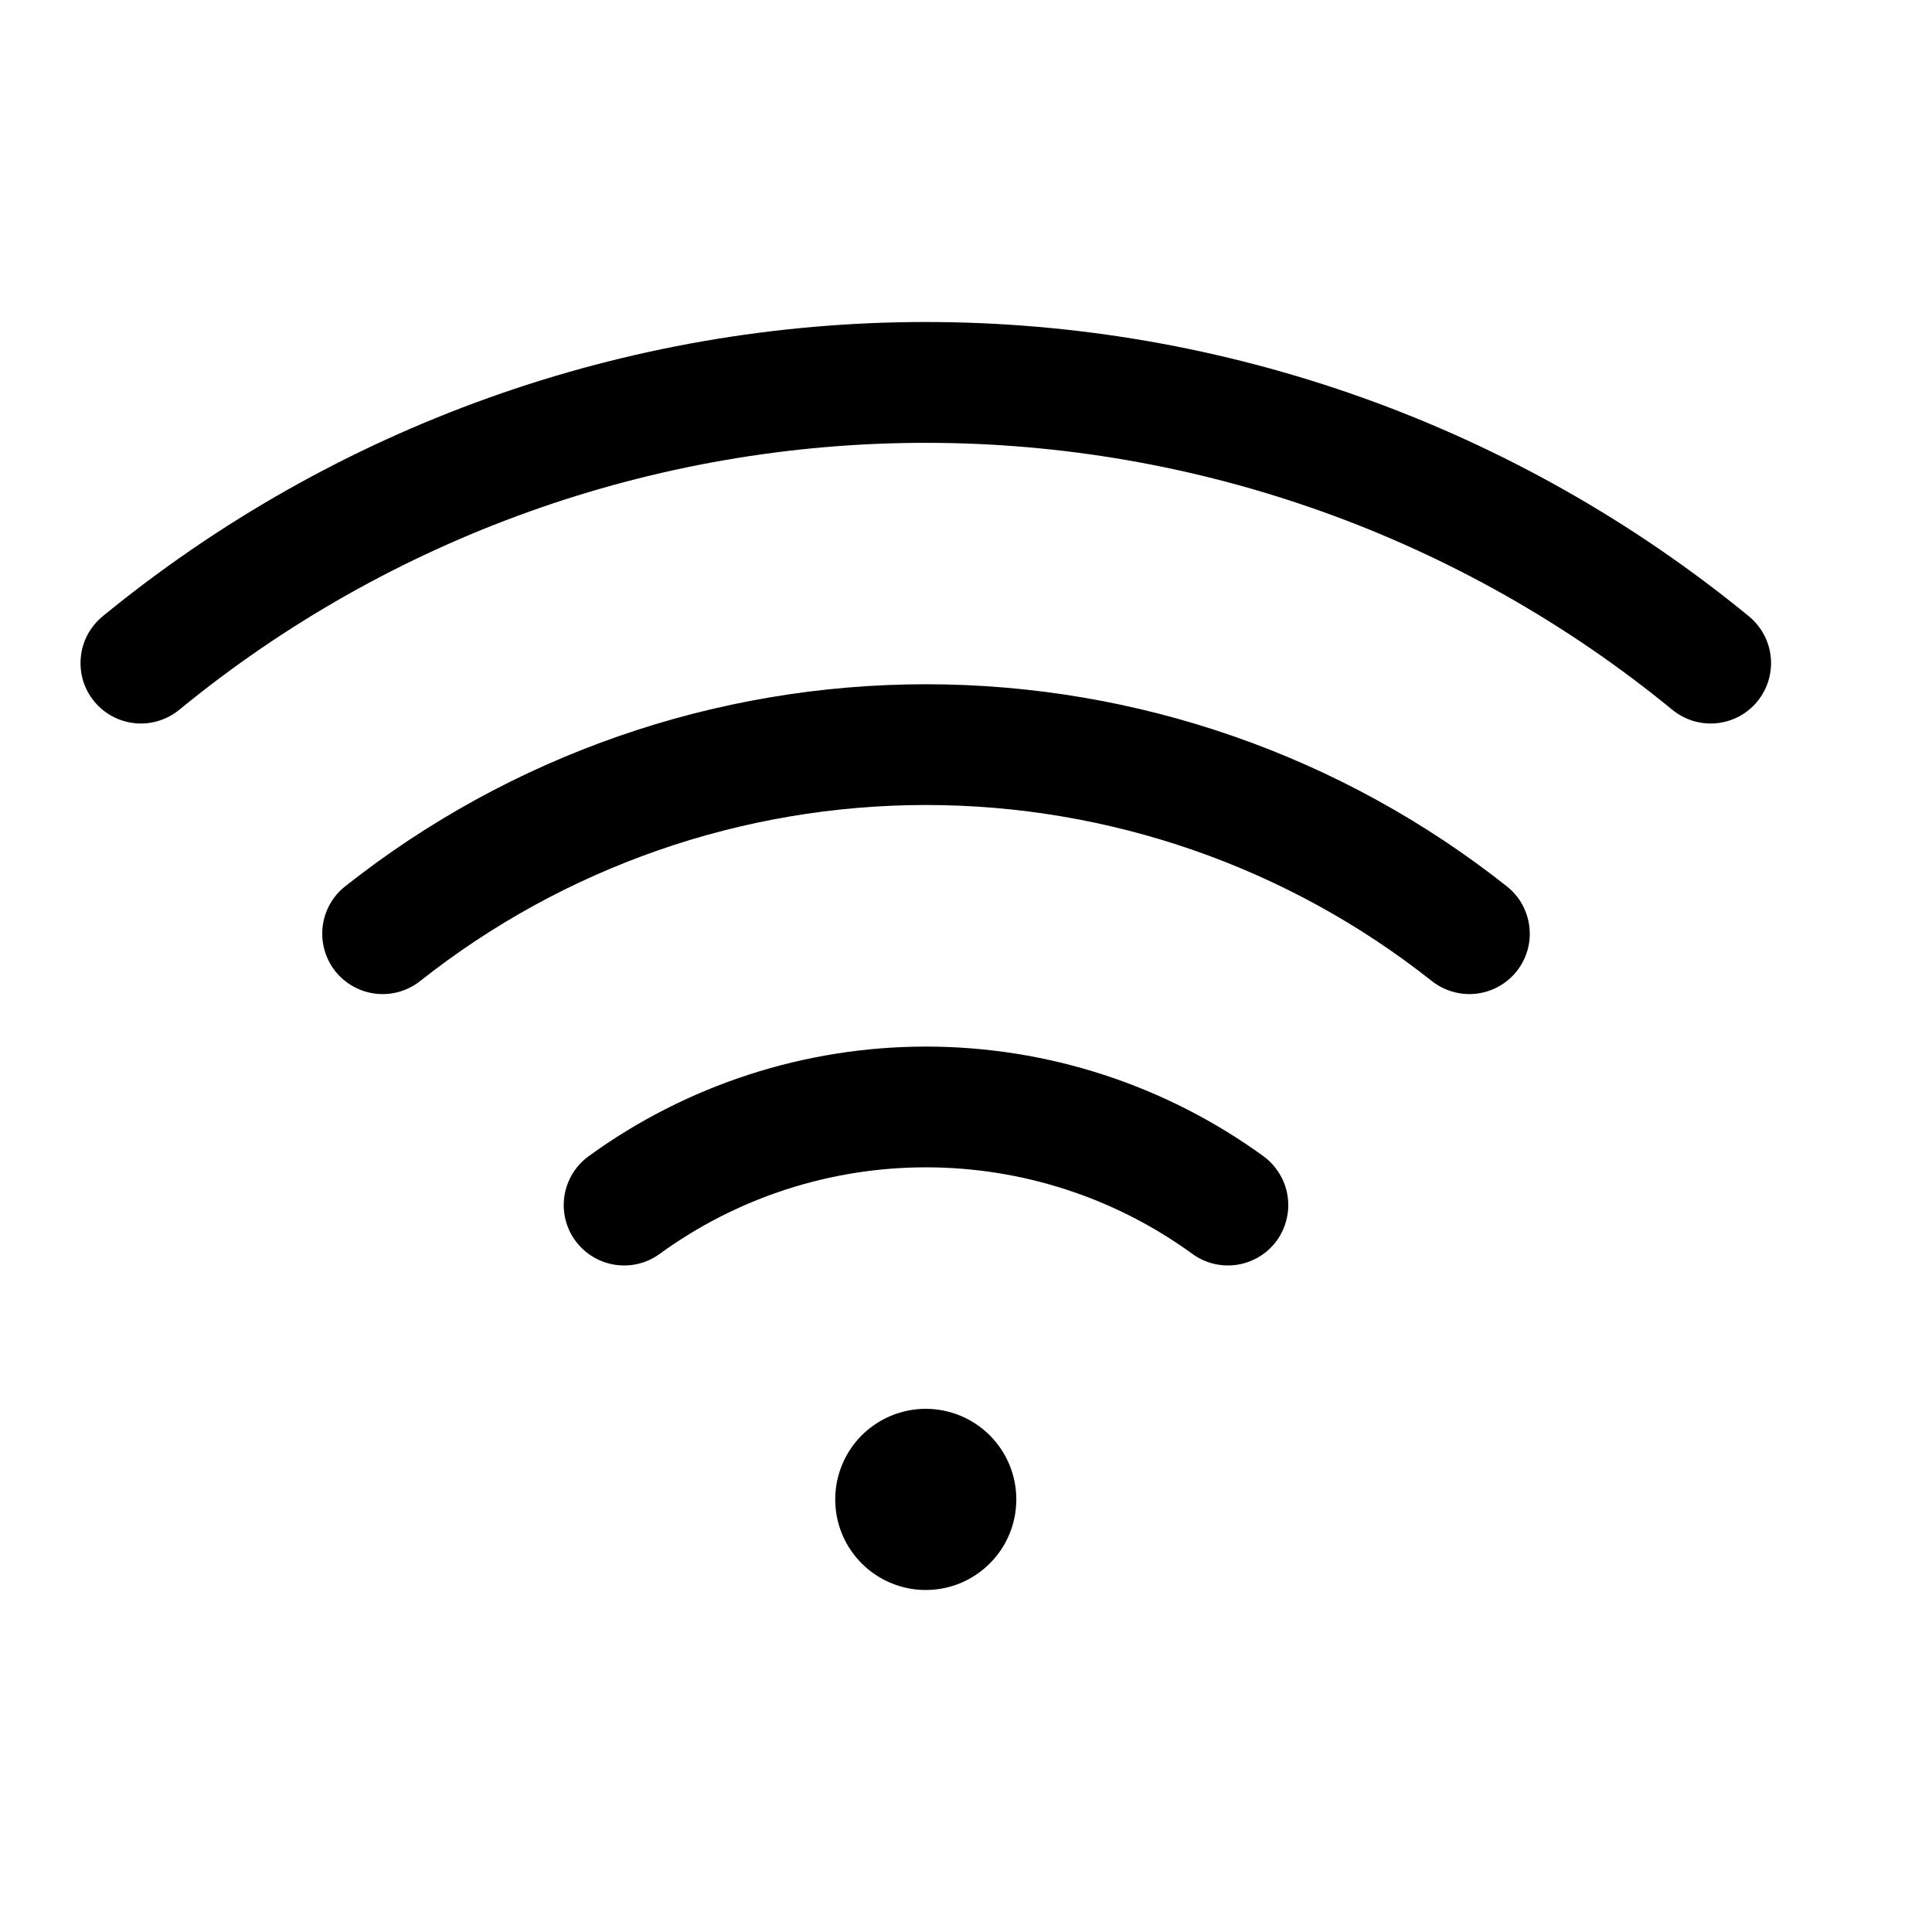<svg width="24" height="24" viewBox="0 0 24 24" fill="none" xmlns="http://www.w3.org/2000/svg">
<path d="M12.625 18.626C12.625 18.849 12.559 19.066 12.436 19.251C12.312 19.436 12.136 19.58 11.931 19.666C11.725 19.751 11.499 19.773 11.281 19.73C11.063 19.686 10.862 19.579 10.705 19.422C10.547 19.264 10.44 19.064 10.397 18.846C10.354 18.628 10.376 18.401 10.461 18.196C10.546 17.99 10.69 17.814 10.875 17.691C11.06 17.567 11.278 17.501 11.5 17.501C11.799 17.501 12.085 17.62 12.296 17.831C12.507 18.042 12.625 18.328 12.625 18.626ZM21.727 7.657C18.843 5.293 15.229 4 11.5 4C7.771 4 4.157 5.293 1.274 7.657C1.198 7.72 1.135 7.797 1.088 7.884C1.042 7.971 1.013 8.066 1.004 8.164C0.994 8.262 1.004 8.361 1.032 8.455C1.061 8.55 1.108 8.637 1.171 8.714C1.233 8.79 1.31 8.853 1.397 8.899C1.484 8.946 1.579 8.974 1.677 8.984C1.875 9.004 2.073 8.943 2.227 8.817C4.841 6.673 8.119 5.501 11.5 5.501C14.882 5.501 18.159 6.673 20.774 8.817C20.928 8.943 21.126 9.004 21.324 8.984C21.522 8.965 21.704 8.867 21.83 8.714C21.956 8.56 22.017 8.362 21.997 8.164C21.978 7.966 21.88 7.784 21.727 7.657ZM18.719 11.011C16.665 9.385 14.123 8.5 11.503 8.5C8.884 8.5 6.341 9.385 4.287 11.011C4.131 11.134 4.031 11.315 4.008 11.512C3.985 11.71 4.042 11.909 4.165 12.065C4.289 12.22 4.469 12.321 4.667 12.344C4.865 12.367 5.063 12.31 5.219 12.187C7.008 10.771 9.222 10 11.503 10C13.784 10 15.999 10.771 17.787 12.187C17.864 12.248 17.953 12.293 18.048 12.32C18.142 12.347 18.241 12.355 18.339 12.344C18.437 12.332 18.532 12.302 18.618 12.254C18.704 12.206 18.78 12.142 18.841 12.065C18.902 11.988 18.948 11.899 18.975 11.804C19.002 11.71 19.01 11.61 18.998 11.512C18.987 11.415 18.956 11.32 18.909 11.234C18.861 11.148 18.796 11.072 18.719 11.011ZM15.695 14.363C14.476 13.478 13.009 13.001 11.503 13.001C9.997 13.001 8.53 13.478 7.312 14.363C7.151 14.48 7.043 14.657 7.012 14.853C6.981 15.05 7.029 15.251 7.147 15.412C7.264 15.572 7.44 15.68 7.636 15.711C7.833 15.742 8.034 15.694 8.195 15.576C9.156 14.877 10.314 14.501 11.503 14.501C12.692 14.501 13.85 14.877 14.812 15.576C14.891 15.634 14.982 15.676 15.077 15.699C15.173 15.722 15.273 15.726 15.37 15.711C15.467 15.696 15.56 15.661 15.645 15.61C15.729 15.559 15.802 15.491 15.86 15.412C15.918 15.332 15.959 15.242 15.982 15.146C16.006 15.05 16.01 14.951 15.994 14.853C15.979 14.756 15.945 14.663 15.893 14.579C15.842 14.495 15.774 14.421 15.695 14.363Z" fill="black"/>
</svg>

